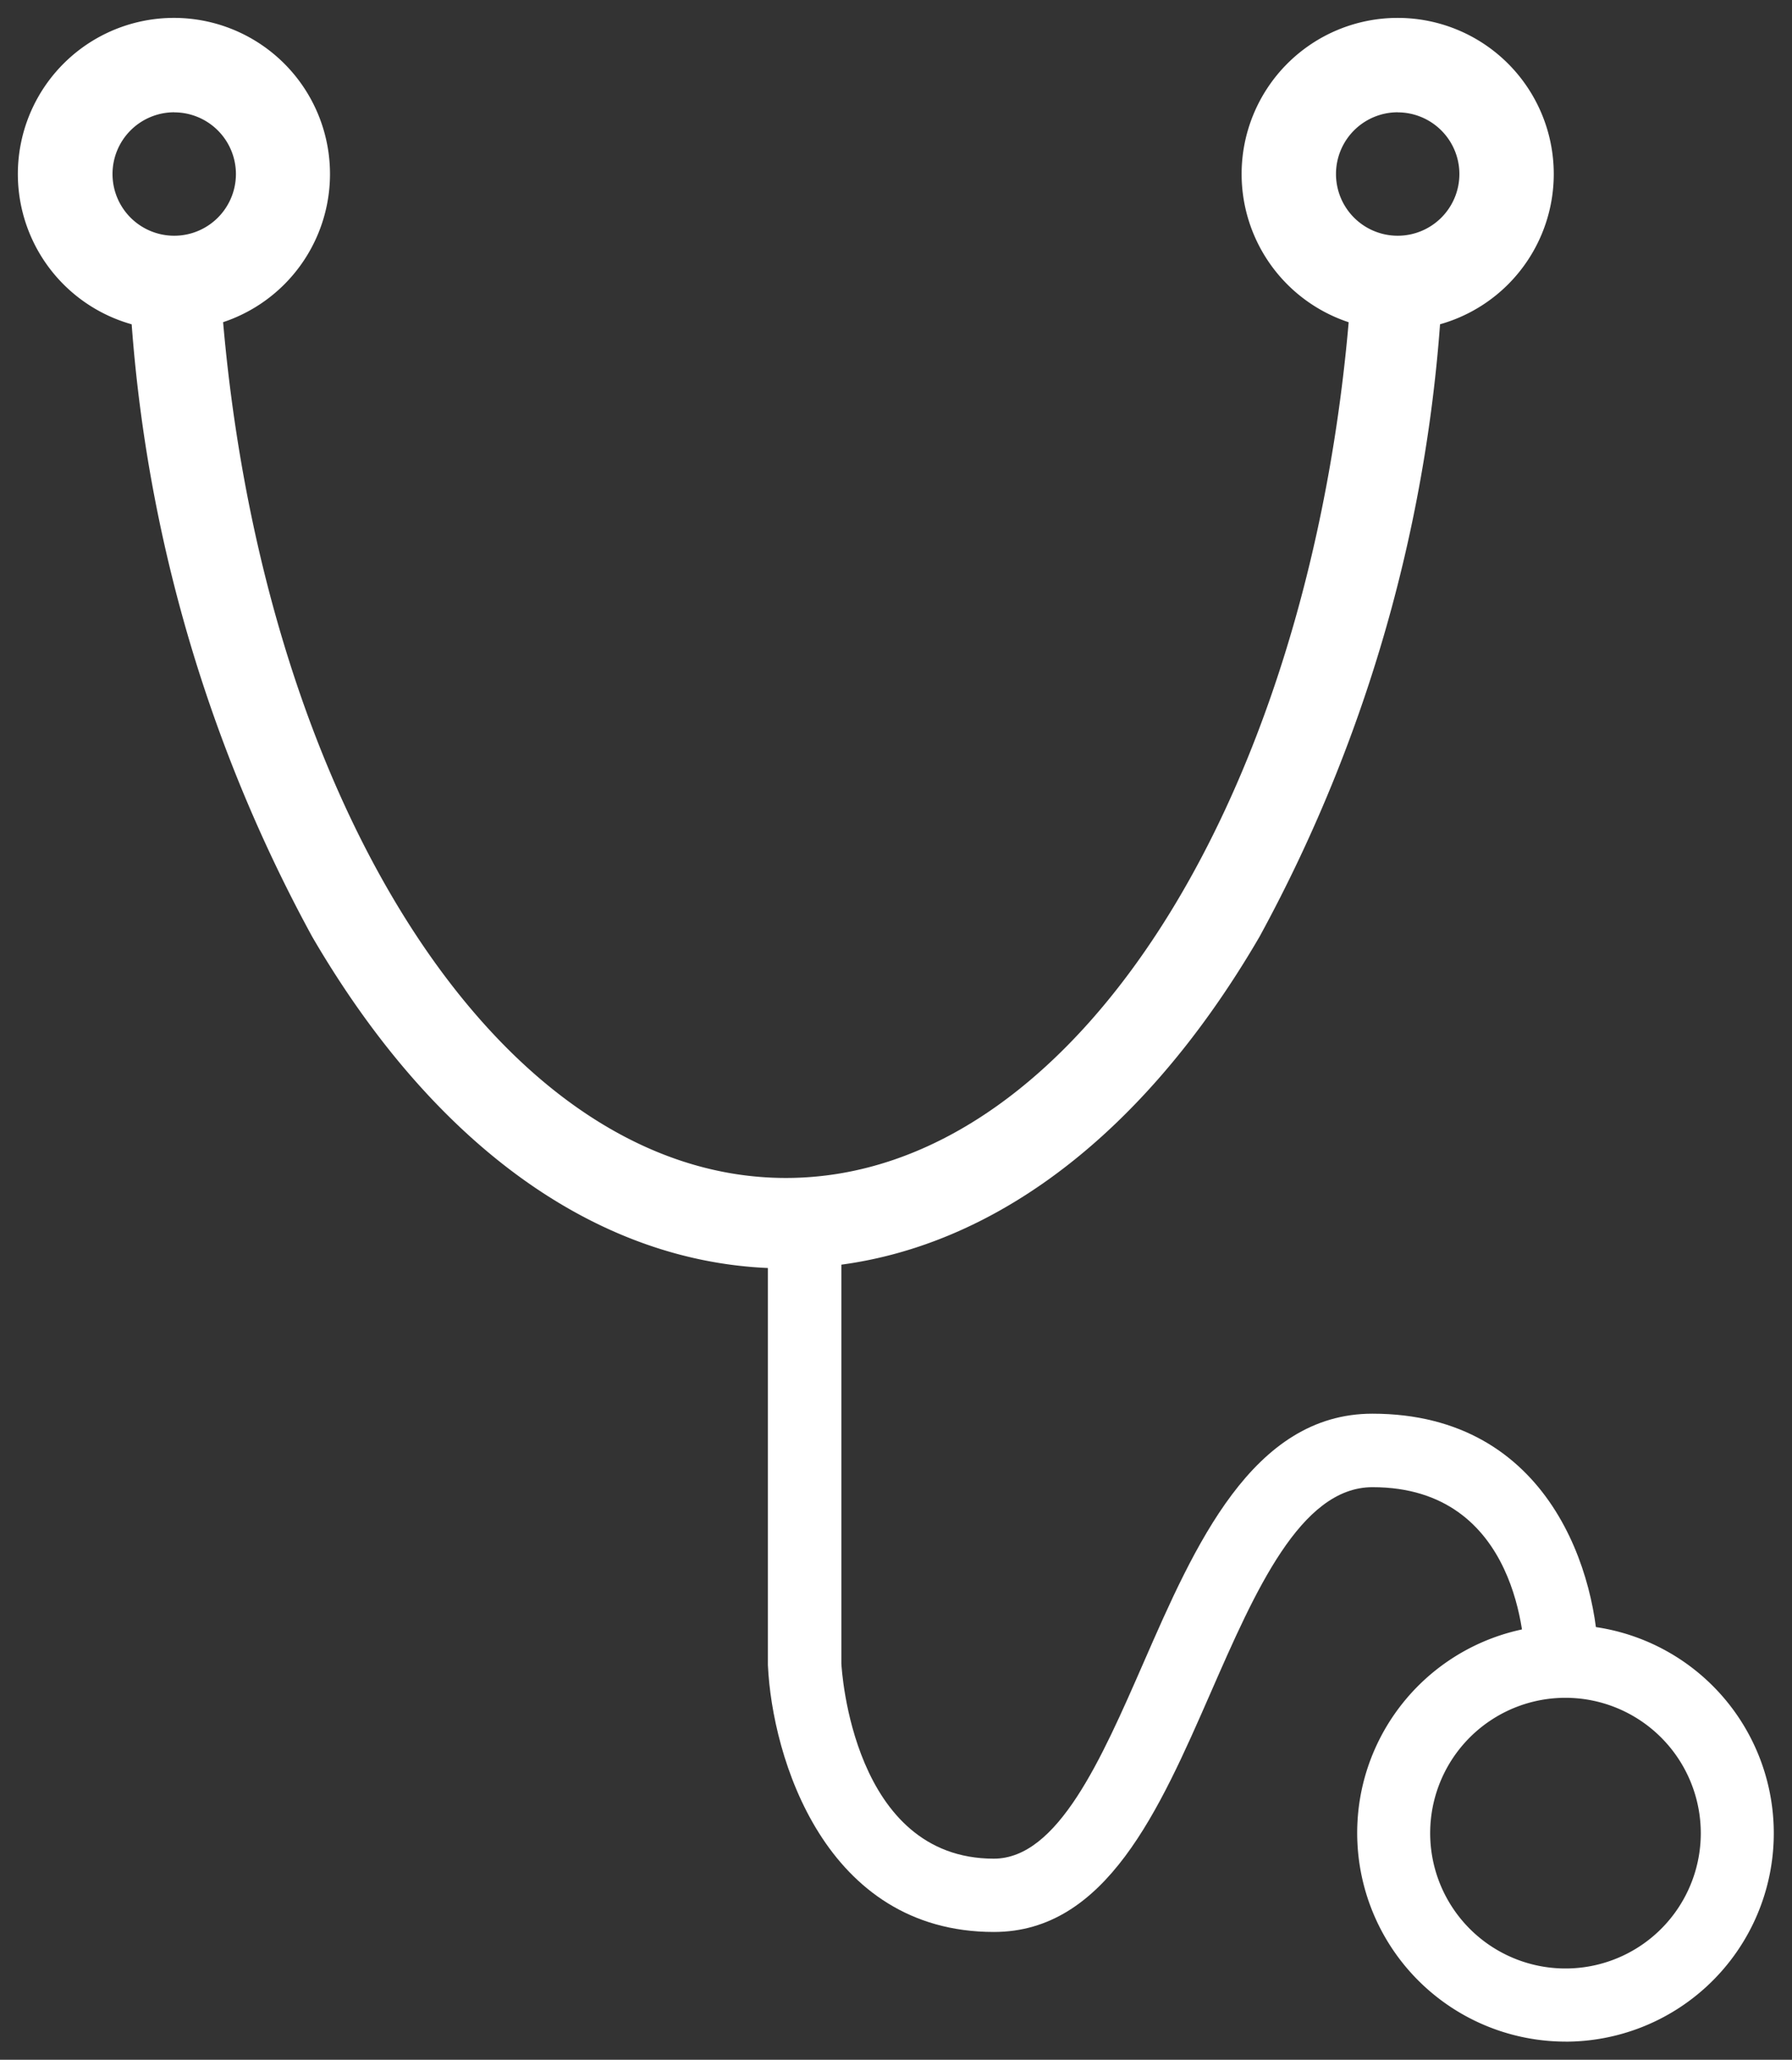 <svg xmlns="http://www.w3.org/2000/svg" width="49.373" height="56.733" viewBox="0 0 49.373 56.733"><rect x="0" y="0" width="49.373" height="56.733" fill="#333333" stroke="none"/><defs><style>.a{fill:#fff;}.b{fill:rgba(0,0,0,0);}</style></defs><g transform="translate(-206.748 -679.854)"><path class="a" d="M244.837,689.443c-.7,14.216-7.443,25.407-15.631,25.407s-14.932-11.191-15.631-25.407h-2.491a41.622,41.622,0,0,0,5.07,18.761c3.432,5.892,8.066,9.137,13.051,9.137s9.62-3.245,13.051-9.137a41.615,41.615,0,0,0,5.07-18.761Z" transform="translate(-0.805 -2.551)"/><path class="a" d="M246.389,752.85c-4.661,0-6.111-4.809-6.227-7.353V733.2h2.024v12.256c.01.173.312,5.375,4.2,5.375,1.766,0,2.963-2.74,4.122-5.39,1.406-3.219,3-6.866,6.309-6.866,4.925,0,6.227,4.5,6.227,6.881h-2.024c0-.494-.146-4.857-4.2-4.857-1.983,0-3.239,2.874-4.455,5.652C250.946,749.494,249.478,752.85,246.389,752.85Z" transform="translate(-12.257 -19.783)"/><g transform="translate(244.139 724.604)"><path class="a" d="M5.746,11.483A5.747,5.747,0,0,1,.153,4.428a5.74,5.74,0,1,1,5.593,7.056Zm0-9.47A3.728,3.728,0,1,0,9.469,5.741,3.733,3.733,0,0,0,5.741,2.013Z" transform="translate(0)"/><path class="b" d="M5.746,11.983h0a6.247,6.247,0,0,1-6.08-7.67,6.24,6.24,0,1,1,6.08,7.67ZM5.736.5A5.241,5.241,0,0,0,4.542,10.843a5.279,5.279,0,0,0,1.2.14A5.242,5.242,0,0,0,5.736.5Zm0,9.47A4.228,4.228,0,1,1,9.969,5.741,4.234,4.234,0,0,1,5.741,9.97Zm0-7.457A3.228,3.228,0,1,0,8.969,5.741,3.232,3.232,0,0,0,5.741,2.513Z" transform="translate(0)"/></g><path class="a" d="M4.3,8.593A4.3,4.3,0,1,1,8.592,4.3,4.3,4.3,0,0,1,4.3,8.593Zm0-6A1.7,1.7,0,1,0,6,4.3,1.7,1.7,0,0,0,4.3,2.595Z" transform="translate(207.248 680.354)"/><path class="b" d="M4.3,9.093A4.8,4.8,0,1,1,9.092,4.3,4.8,4.8,0,0,1,4.3,9.093ZM4.3.5A3.8,3.8,0,1,0,8.092,4.3,3.8,3.8,0,0,0,4.3.5Zm0,6A2.2,2.2,0,1,1,6.5,4.3,2.2,2.2,0,0,1,4.3,6.5Zm0-3.4A1.2,1.2,0,1,0,5.5,4.3,1.2,1.2,0,0,0,4.3,3.095Z" transform="translate(207.248 680.354)"/><path class="a" d="M4.3,8.593a4.3,4.3,0,1,1,4.3-4.3A4.3,4.3,0,0,1,4.3,8.593Zm0-6A1.7,1.7,0,1,0,6,4.3,1.7,1.7,0,0,0,4.3,2.595Z" transform="translate(240.957 680.354)"/><path class="b" d="M4.3,9.093a4.8,4.8,0,1,1,4.8-4.8A4.8,4.8,0,0,1,4.3,9.093ZM4.3.5a3.8,3.8,0,1,0,3.8,3.8A3.8,3.8,0,0,0,4.3.5Zm0,6A2.2,2.2,0,1,1,6.5,4.3,2.2,2.2,0,0,1,4.3,6.5Zm0-3.4A1.2,1.2,0,1,0,5.5,4.3,1.2,1.2,0,0,0,4.3,3.095Z" transform="translate(240.957 680.354)"/></g></svg>